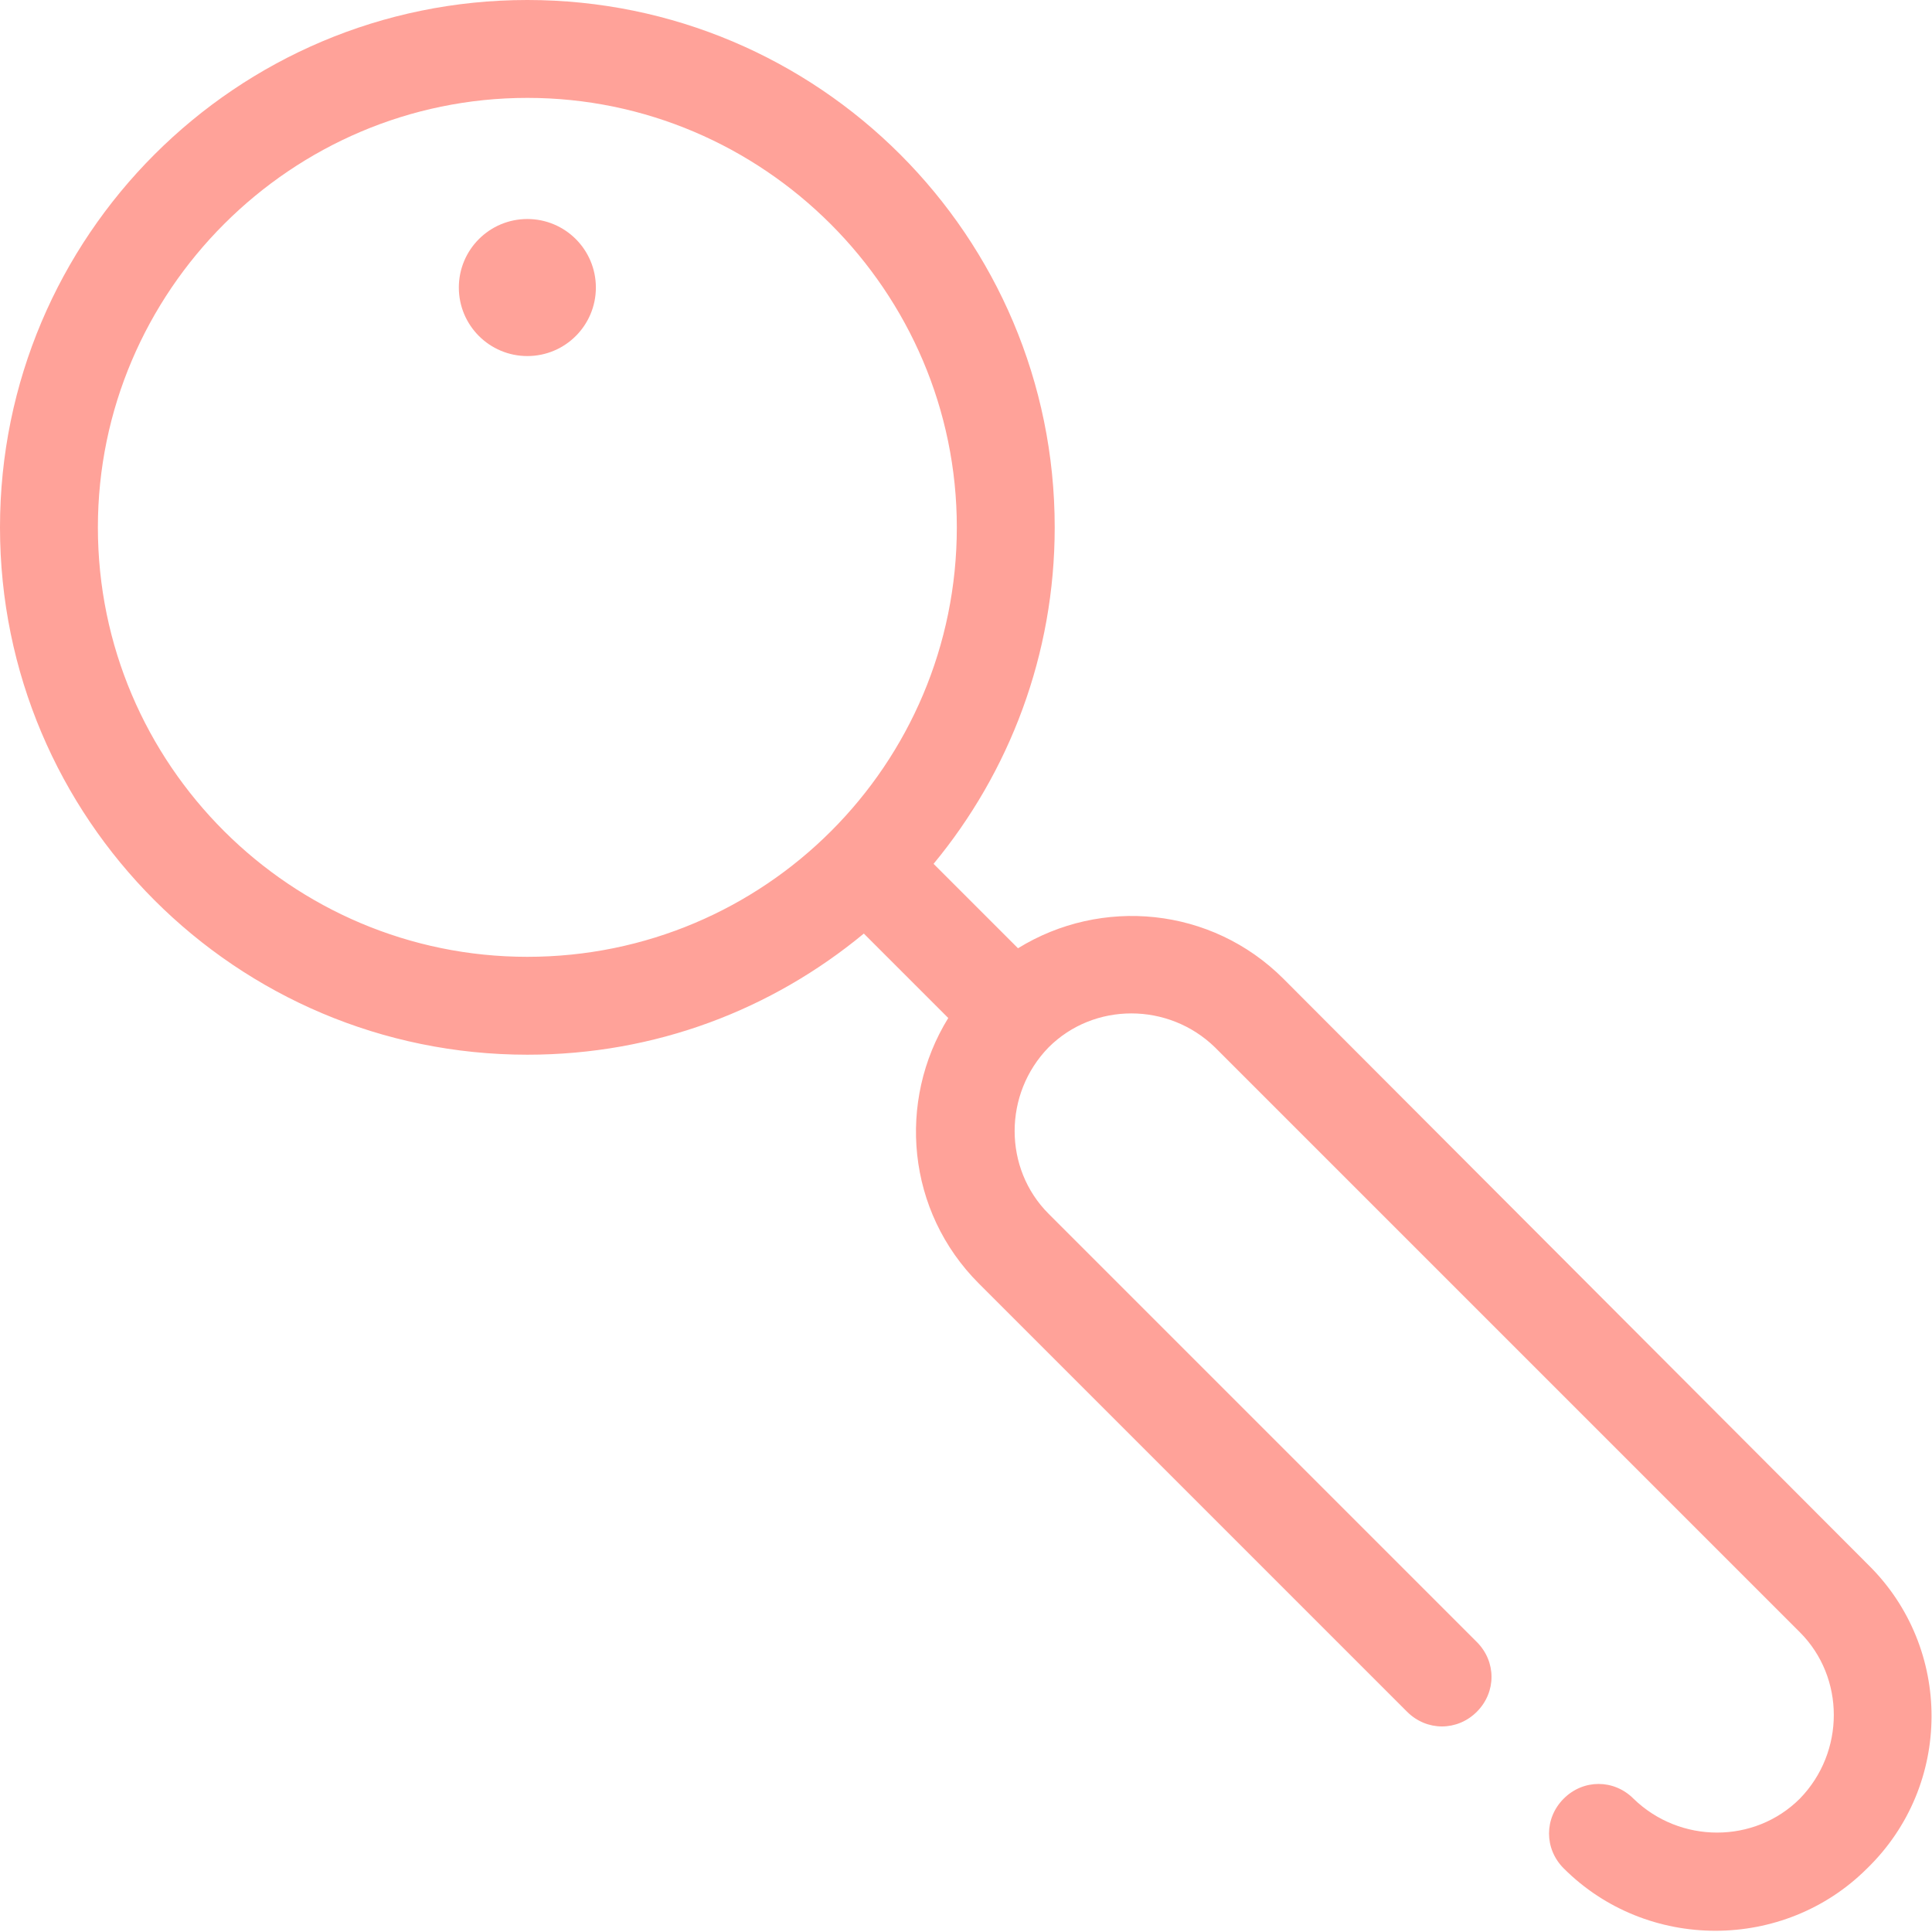 <?xml version="1.0" encoding="utf-8"?>
<!-- Generator: Adobe Illustrator 25.4.0, SVG Export Plug-In . SVG Version: 6.00 Build 0)  -->
<svg version="1.1" id="Ebene_1" xmlns="http://www.w3.org/2000/svg" xmlns:xlink="http://www.w3.org/1999/xlink" x="0px" y="0px"
	 viewBox="0 0 157.9 157.9" style="enable-background:new 0 0 157.9 157.9;" xml:space="preserve">
<style type="text/css">
	.st0{fill:#FFA299;}
</style>
<g>
	<path class="st0" d="M152.7,127.9L104.9,80c-5.9-5.9-14.9-6.7-21.7-2.5l-6.9-6.9c6.2-7.5,9.9-17.1,9.9-27.5
		C86.2,19.3,66.9,0,43.1,0S0,19.3,0,43.1c0,23.8,19.3,43.1,43.1,43.1c10.5,0,20-3.7,27.5-9.9l6.9,6.9c-4.2,6.8-3.4,15.8,2.5,21.7
		l35,35c1.6,1.6,4.1,1.6,5.7,0c1.6-1.6,1.6-4.1,0-5.7l-35-35c-3.7-3.7-3.7-9.8,0-13.6c3.7-3.7,9.8-3.7,13.6,0l47.8,47.8
		c3.7,3.7,3.7,9.8,0,13.6c-3.7,3.7-9.8,3.7-13.6,0c-1.6-1.6-4.1-1.6-5.7,0c-1.6,1.6-1.6,4.1,0,5.7c3.4,3.4,7.9,5.1,12.4,5.1
		c4.5,0,9-1.7,12.4-5.1C159.6,145.9,159.6,134.7,152.7,127.9z M43.1,78.2C23.8,78.2,8,62.5,8,43.1C8,23.8,23.8,8,43.1,8
		s35.1,15.8,35.1,35.1C78.2,62.5,62.5,78.2,43.1,78.2z"/>
	<circle class="st0" cx="43.1" cy="23.5" r="5.6"/>
</g>
</svg>

